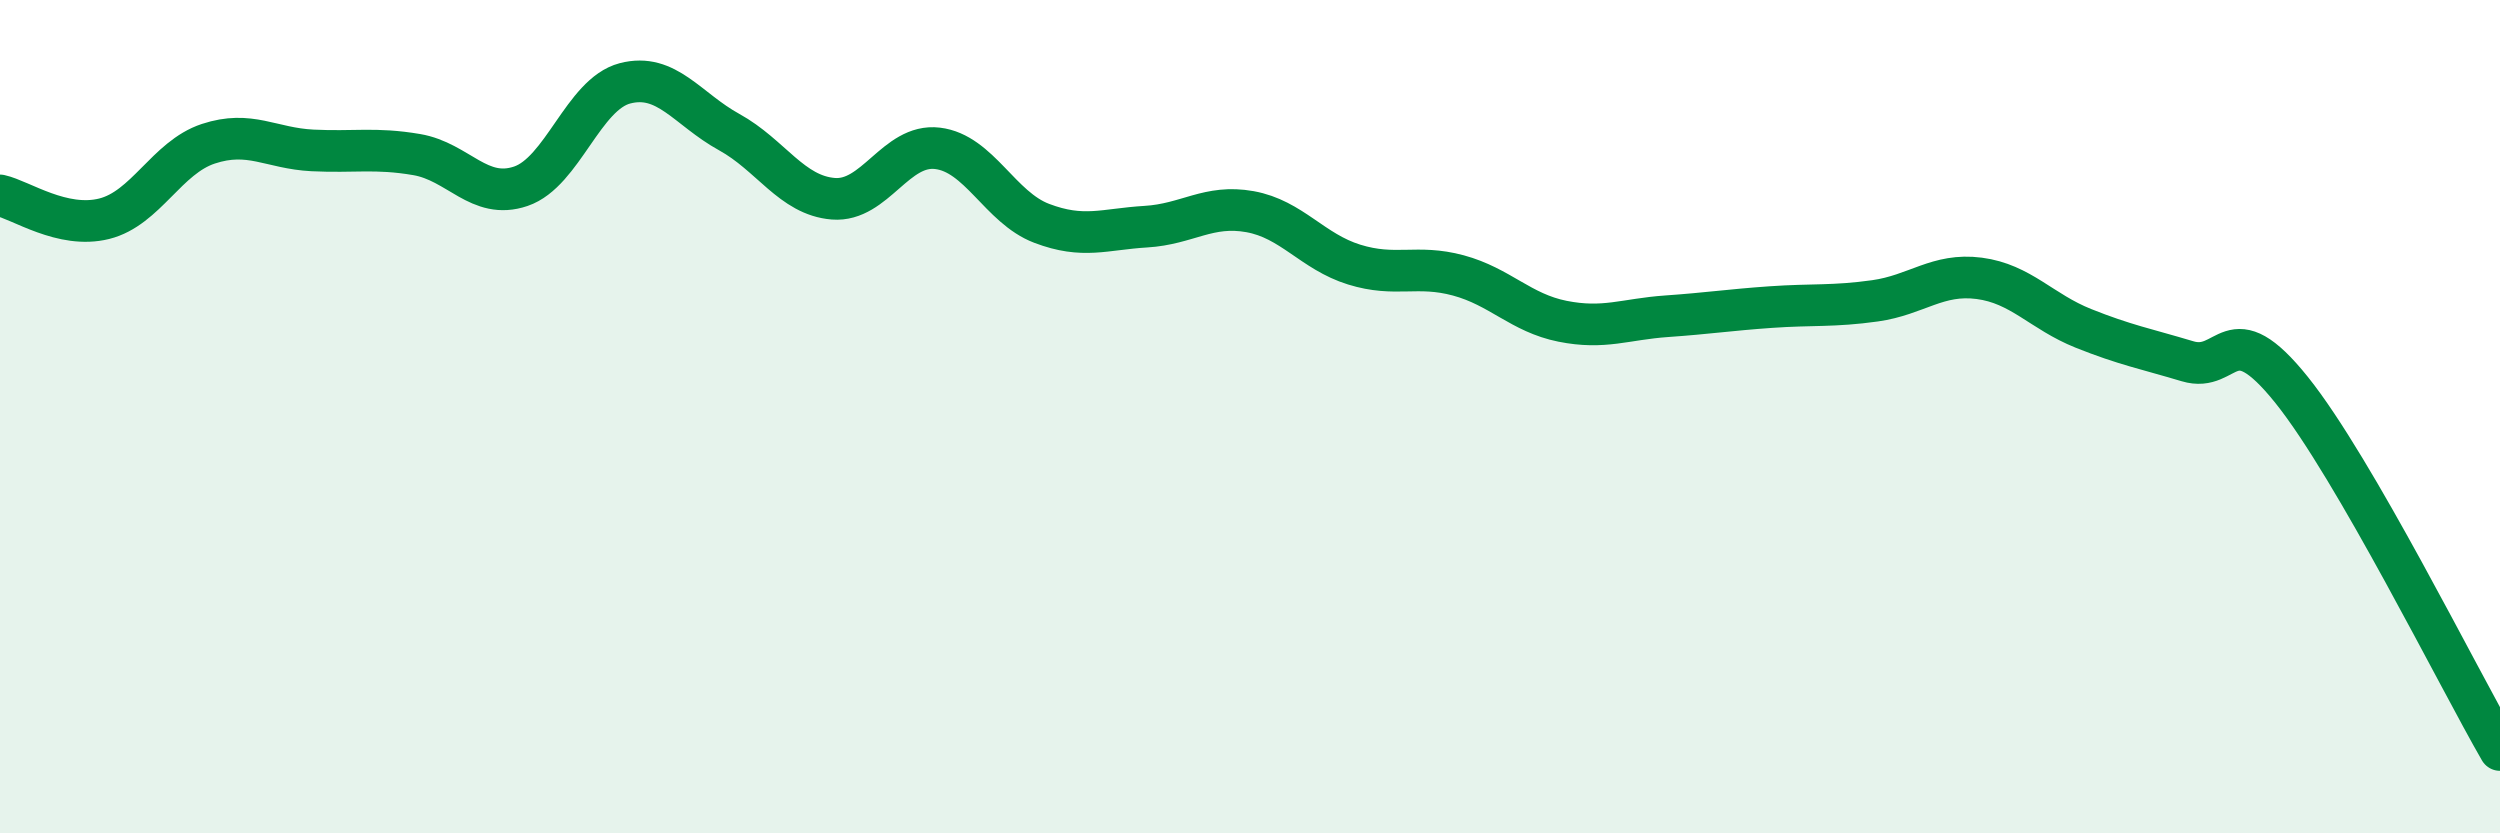 
    <svg width="60" height="20" viewBox="0 0 60 20" xmlns="http://www.w3.org/2000/svg">
      <path
        d="M 0,4.69 C 0.5,4.8 1.5,5.5 2.5,5.25 C 3.5,5 4,3.78 5,3.45 C 6,3.12 6.5,3.56 7.5,3.61 C 8.5,3.66 9,3.54 10,3.71 C 11,3.88 11.5,4.81 12.5,4.47 C 13.5,4.13 14,2.26 15,2 C 16,1.74 16.5,2.62 17.5,3.17 C 18.5,3.72 19,4.69 20,4.77 C 21,4.85 21.5,3.44 22.5,3.56 C 23.5,3.68 24,4.98 25,5.36 C 26,5.74 26.5,5.5 27.5,5.44 C 28.5,5.38 29,4.9 30,5.08 C 31,5.26 31.5,6.04 32.5,6.35 C 33.5,6.66 34,6.34 35,6.61 C 36,6.88 36.5,7.51 37.5,7.71 C 38.5,7.91 39,7.66 40,7.59 C 41,7.52 41.5,7.44 42.5,7.37 C 43.5,7.3 44,7.36 45,7.22 C 46,7.08 46.5,6.55 47.5,6.68 C 48.5,6.81 49,7.48 50,7.88 C 51,8.28 51.5,8.37 52.5,8.67 C 53.5,8.97 53.5,7.49 55,9.36 C 56.5,11.23 59,16.27 60,18L60 20L0 20Z"
        fill="#008740"
        opacity="0.1"
        stroke-linecap="round"
        stroke-linejoin="round"
      />
      <path
        d="M 0,4.69 C 0.5,4.8 1.5,5.5 2.5,5.25 C 3.5,5 4,3.78 5,3.45 C 6,3.12 6.5,3.56 7.5,3.61 C 8.5,3.66 9,3.54 10,3.71 C 11,3.88 11.5,4.81 12.5,4.47 C 13.5,4.13 14,2.26 15,2 C 16,1.74 16.5,2.62 17.5,3.17 C 18.5,3.72 19,4.69 20,4.77 C 21,4.85 21.5,3.44 22.5,3.56 C 23.5,3.68 24,4.98 25,5.36 C 26,5.74 26.5,5.5 27.5,5.44 C 28.5,5.38 29,4.9 30,5.08 C 31,5.26 31.5,6.04 32.5,6.35 C 33.5,6.66 34,6.34 35,6.61 C 36,6.88 36.5,7.51 37.5,7.71 C 38.5,7.91 39,7.66 40,7.59 C 41,7.52 41.5,7.44 42.5,7.37 C 43.5,7.3 44,7.36 45,7.22 C 46,7.08 46.5,6.55 47.5,6.68 C 48.5,6.81 49,7.48 50,7.88 C 51,8.28 51.5,8.37 52.5,8.67 C 53.5,8.97 53.5,7.49 55,9.36 C 56.5,11.23 59,16.27 60,18"
        stroke="#008740"
        stroke-width="1"
        fill="none"
        stroke-linecap="round"
        stroke-linejoin="round"
      />
    </svg>
  